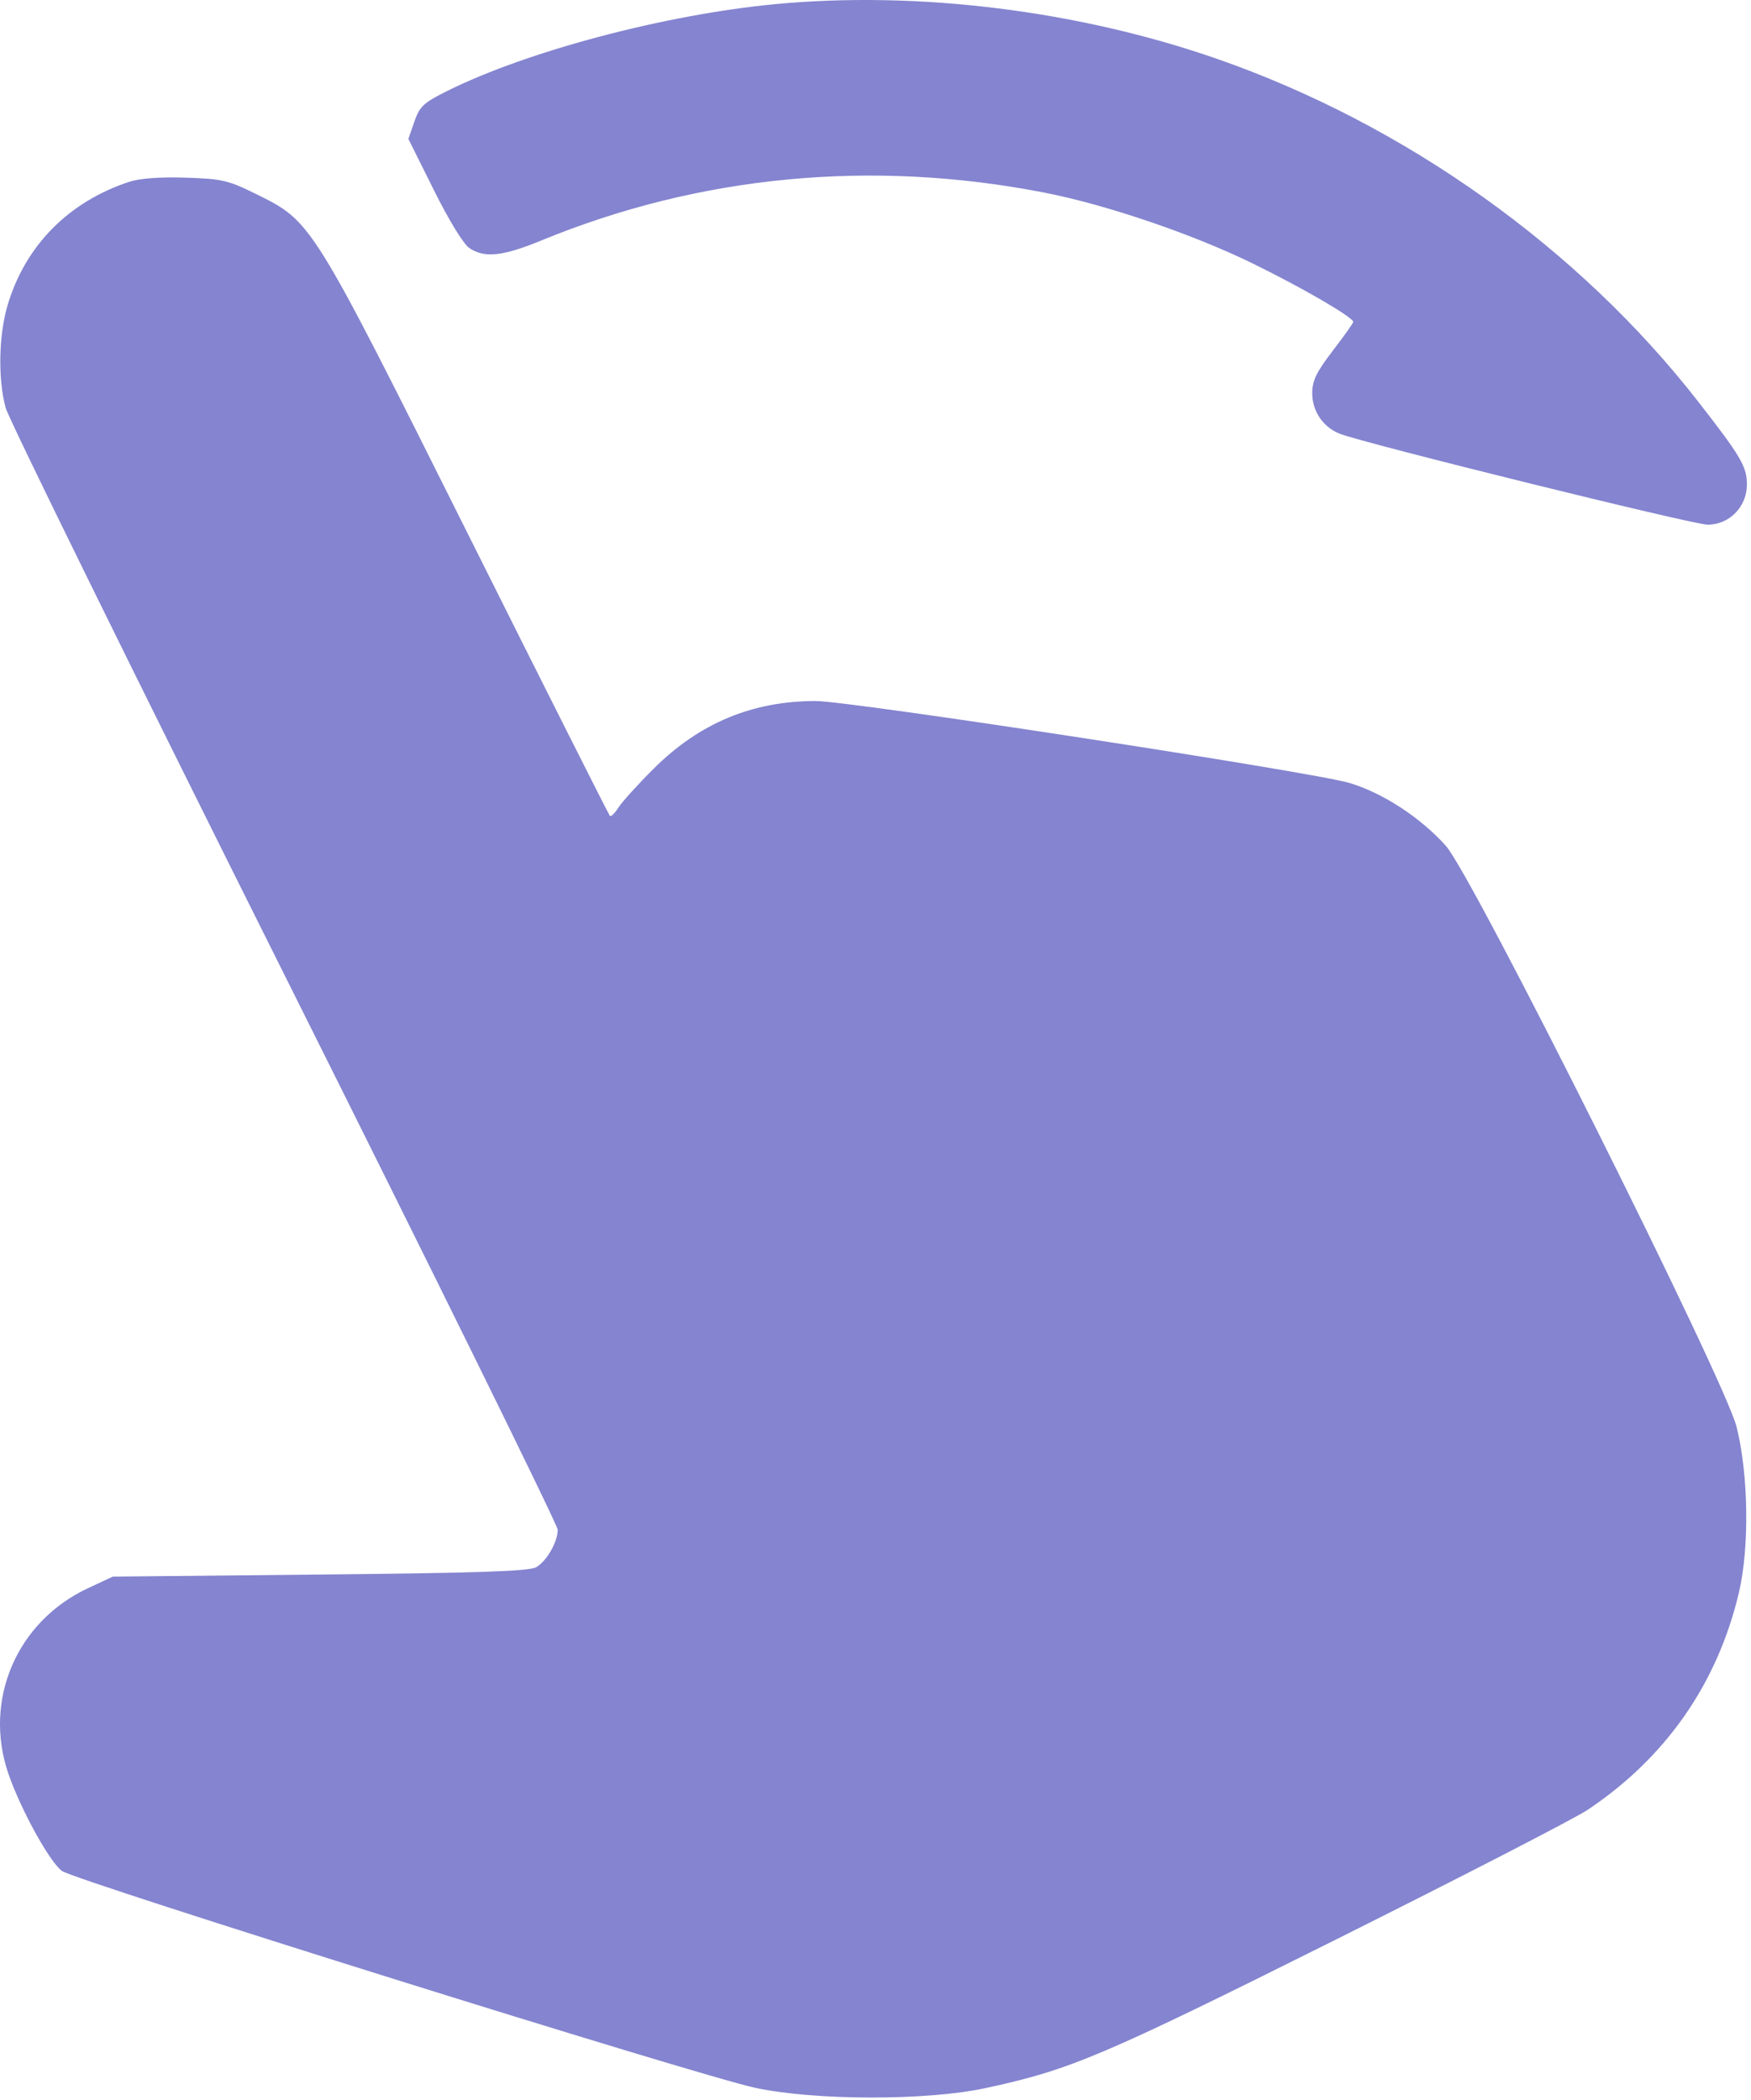 <?xml version="1.0" encoding="UTF-8"?> <svg xmlns="http://www.w3.org/2000/svg" width="427" height="512" viewBox="0 0 427 512" fill="none"> <path fill-rule="evenodd" clip-rule="evenodd" d="M189.003 1.015C162.212 3.557 128.519 12.483 109.003 22.208C103.284 25.057 102.328 25.952 101.045 29.658L99.588 33.869L105.828 46.401C109.549 53.873 113.055 59.579 114.513 60.534C118.22 62.964 122.656 62.483 132.003 58.64C170.642 42.752 212.576 38.76 254.672 46.964C269.757 49.904 290.81 57.065 305.503 64.255C317.734 70.24 330.003 77.375 330.003 78.503C330.003 78.781 327.753 81.944 325.003 85.532C321.022 90.726 320.003 92.831 320.003 95.861C320.003 100.275 322.632 104.151 326.719 105.763C332.659 108.106 412.879 127.936 416.415 127.936C421.727 127.936 426.003 123.573 426.003 118.152C426.003 113.778 424.575 111.347 414.129 97.936C384.968 60.498 342.771 30.413 297.003 14.427C263.06 2.571 223.879 -2.294 189.003 1.015ZM31.449 44.352C16.756 49.223 6.301 59.776 1.93 74.149C-0.317 81.539 -0.553 92.284 1.374 99.436C2.115 102.186 32.71 164.405 69.362 237.699C106.015 310.994 136.003 371.879 136.003 372.999C136.003 375.997 133.306 380.692 130.743 382.156C129.038 383.13 116.432 383.556 78.003 383.936L27.503 384.436L21.503 387.237C4.088 395.366 -4.136 414.49 2.043 432.492C5.015 441.149 12.098 454.017 15.095 456.201C18.373 458.59 170.172 506.077 184.13 509.079C198.685 512.21 225.937 512.255 240.262 509.172C261.029 504.702 268.57 501.505 326.003 472.821C356.528 457.576 384.077 443.378 387.224 441.269C406.288 428.496 418.829 410.472 424.047 388.352C426.647 377.326 426.402 359.607 423.487 347.936C420.63 336.497 359.048 213.423 352.586 206.238C346.365 199.321 337.233 193.362 329.123 190.927C320.173 188.241 207.453 170.936 198.904 170.936C183.477 170.936 170.568 176.322 159.436 187.402C155.549 191.271 151.661 195.561 150.795 196.936C149.93 198.311 148.999 199.211 148.727 198.936C148.454 198.661 132.904 167.787 114.172 130.326C75.801 53.595 76.085 54.051 62.411 47.293C55.659 43.956 54.138 43.604 45.253 43.32C38.964 43.118 34.064 43.485 31.449 44.352Z" fill="#8484D0"></path> </svg> 